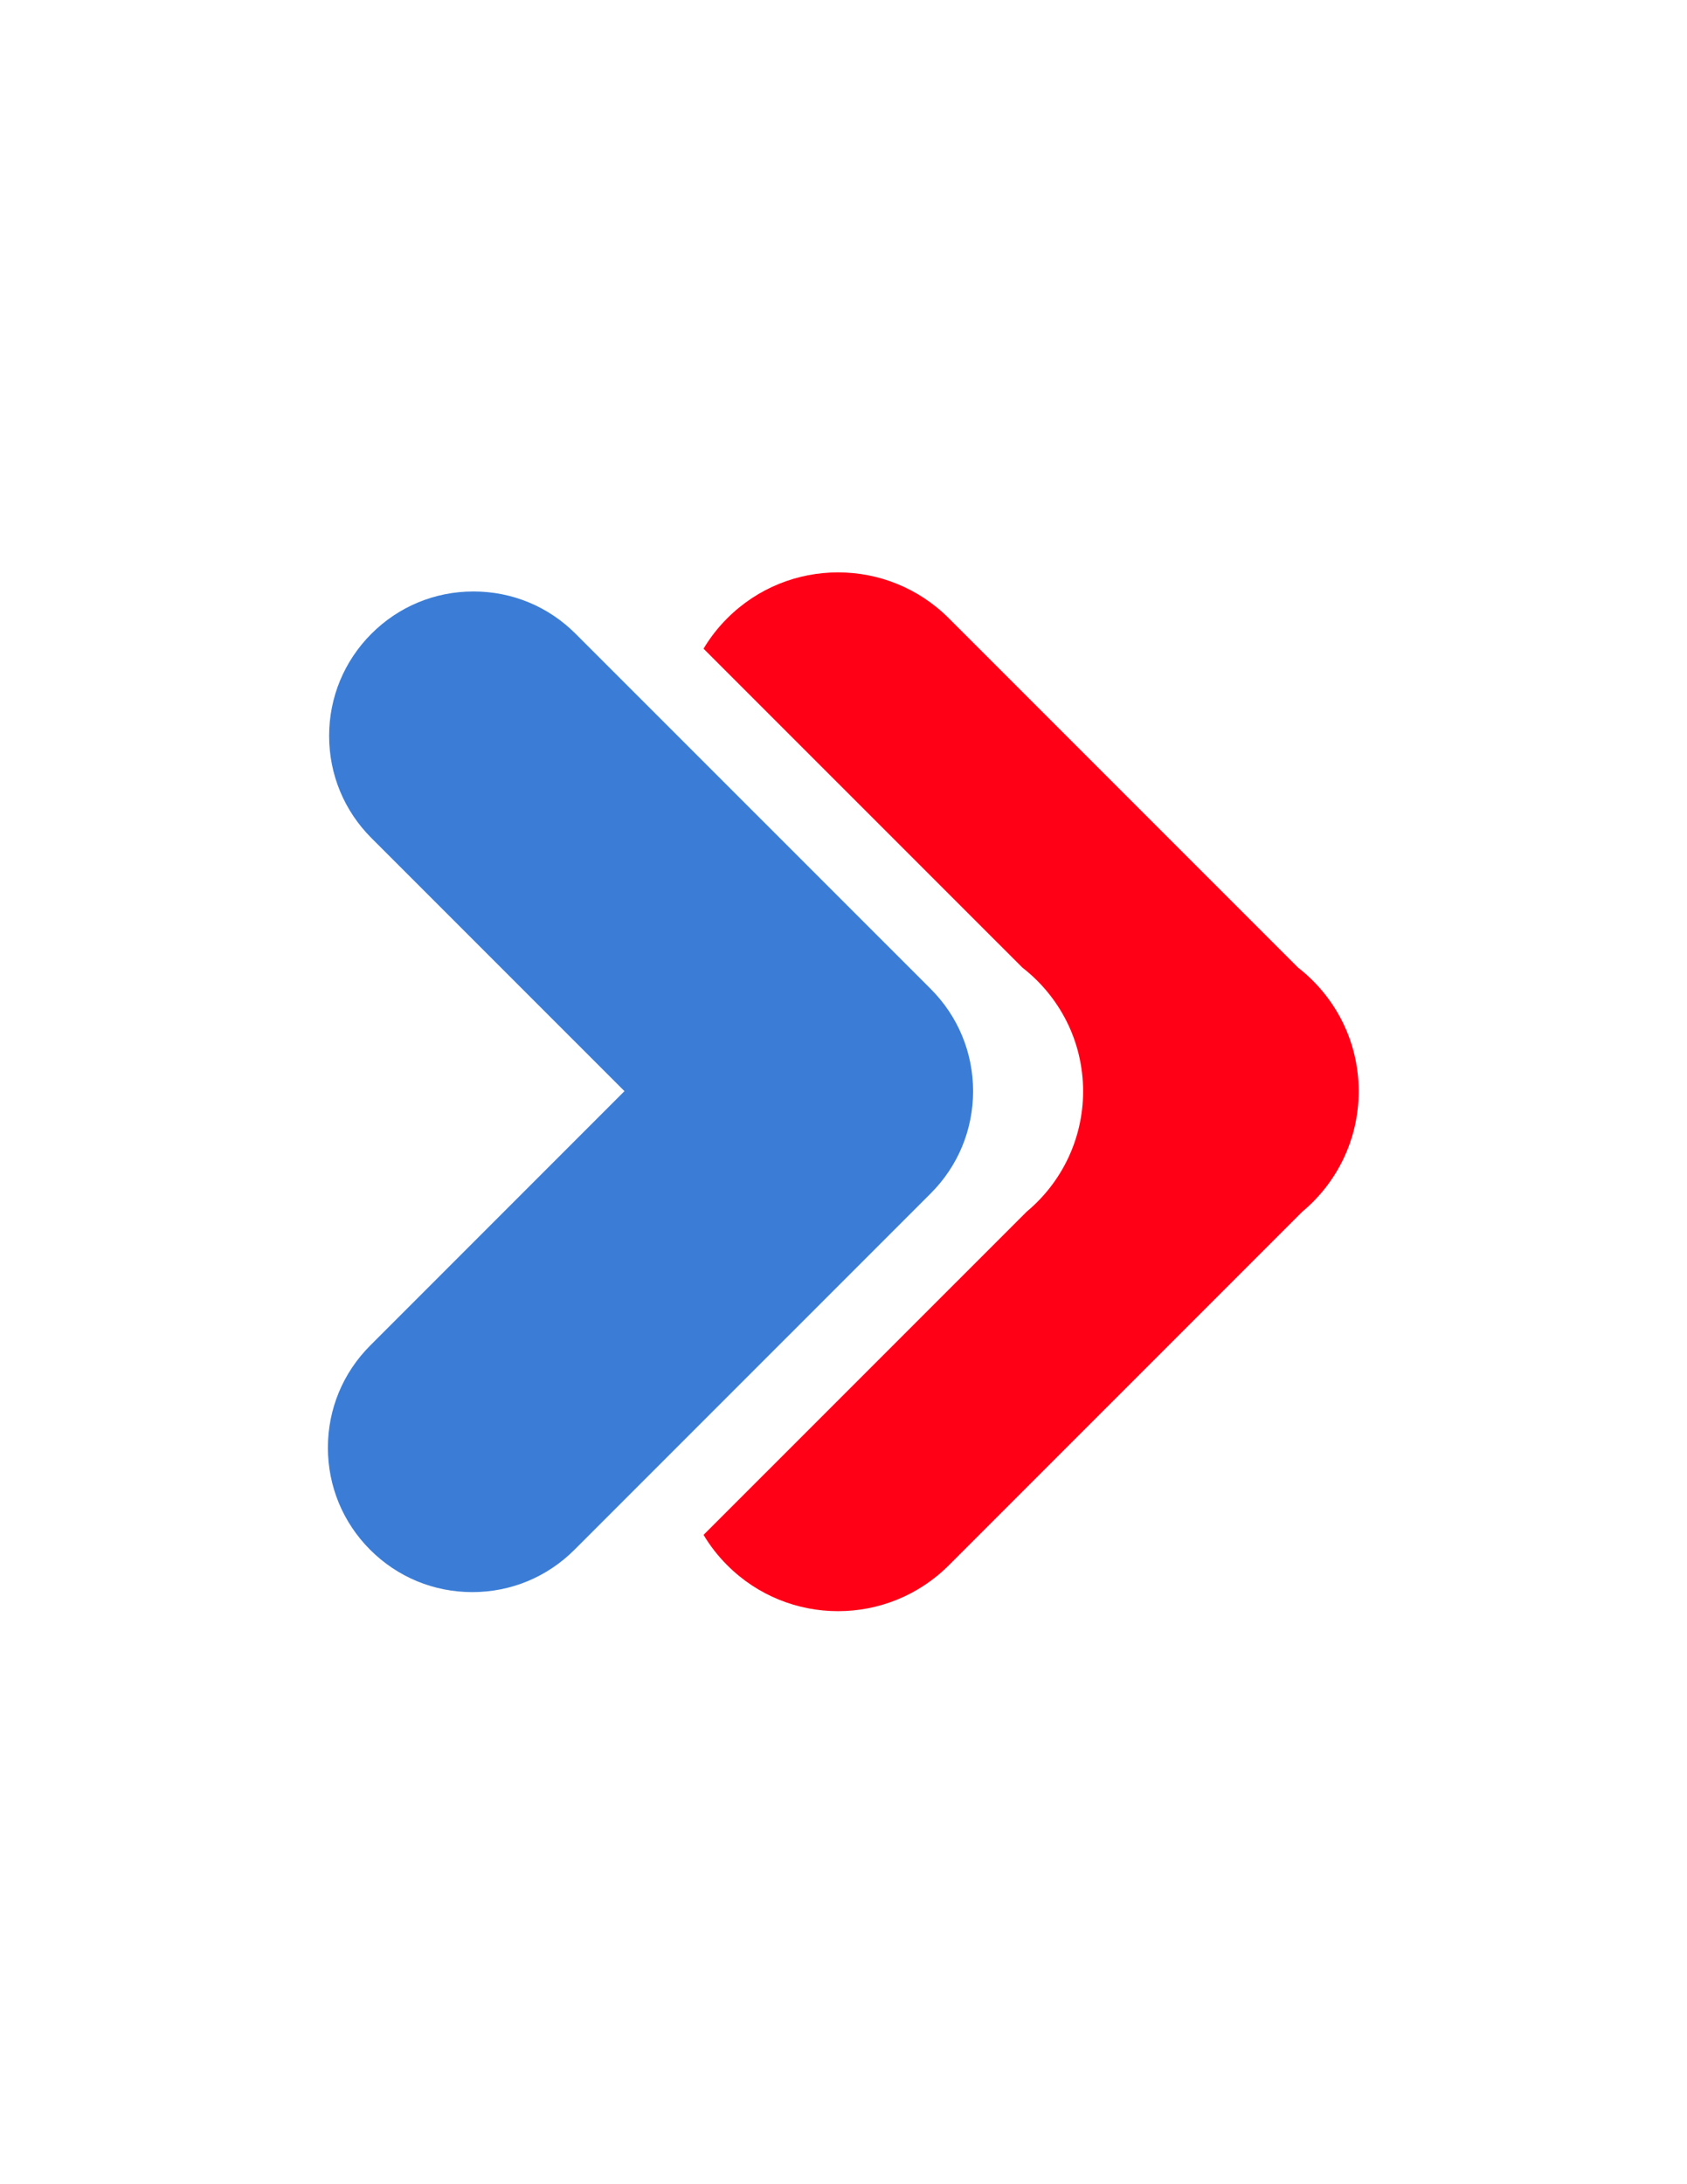 <svg xmlns="http://www.w3.org/2000/svg" xmlns:xlink="http://www.w3.org/1999/xlink" width="816" viewBox="0 0 612 792" height="1056" preserveAspectRatio="xMidYMid meet"><defs><clipPath id="89a44d3c99"><path d="M 118.812 214 L 354 214 L 354 578 L 118.812 578 Z M 118.812 214 " clip-rule="nonzero"></path></clipPath></defs><path fill="#ff0017" d="M 492.902 395.715 C 492.902 413.238 484.938 428.949 472.457 439.355 L 344.215 567.574 C 322.004 589.766 286.02 589.77 263.836 567.574 C 260.449 564.188 257.582 560.5 255.234 556.551 L 372.457 439.355 C 384.941 428.953 392.922 413.242 392.922 395.715 C 392.922 377.445 384.293 361.277 370.922 350.879 L 255.23 235.219 C 257.574 231.27 260.441 227.582 263.828 224.195 C 286.016 202 322 202 344.207 224.191 L 470.918 350.879 C 484.293 361.277 492.902 377.445 492.902 395.715 " fill-opacity="1" fill-rule="nonzero"></path><g clip-path="url(#89a44d3c99)"><path fill="#3b7dd6" d="M 337.676 358.625 L 208.809 229.805 C 198.922 219.906 185.777 214.469 171.766 214.469 C 157.777 214.469 144.633 219.906 134.734 229.805 C 124.848 239.707 119.398 252.859 119.398 266.84 C 119.398 280.836 124.848 293.98 134.734 303.875 L 226.539 395.66 L 134.297 487.902 C 124.402 497.797 118.953 510.945 118.953 524.938 C 118.953 538.926 124.402 552.082 134.297 561.977 C 144.191 571.867 157.336 577.305 171.348 577.305 C 185.328 577.305 198.484 571.863 208.379 561.977 L 337.68 432.699 C 347.559 422.809 353 409.672 353.016 395.672 C 353.012 381.676 347.559 368.531 337.676 358.625 " fill-opacity="1" fill-rule="nonzero"></path></g></svg>
